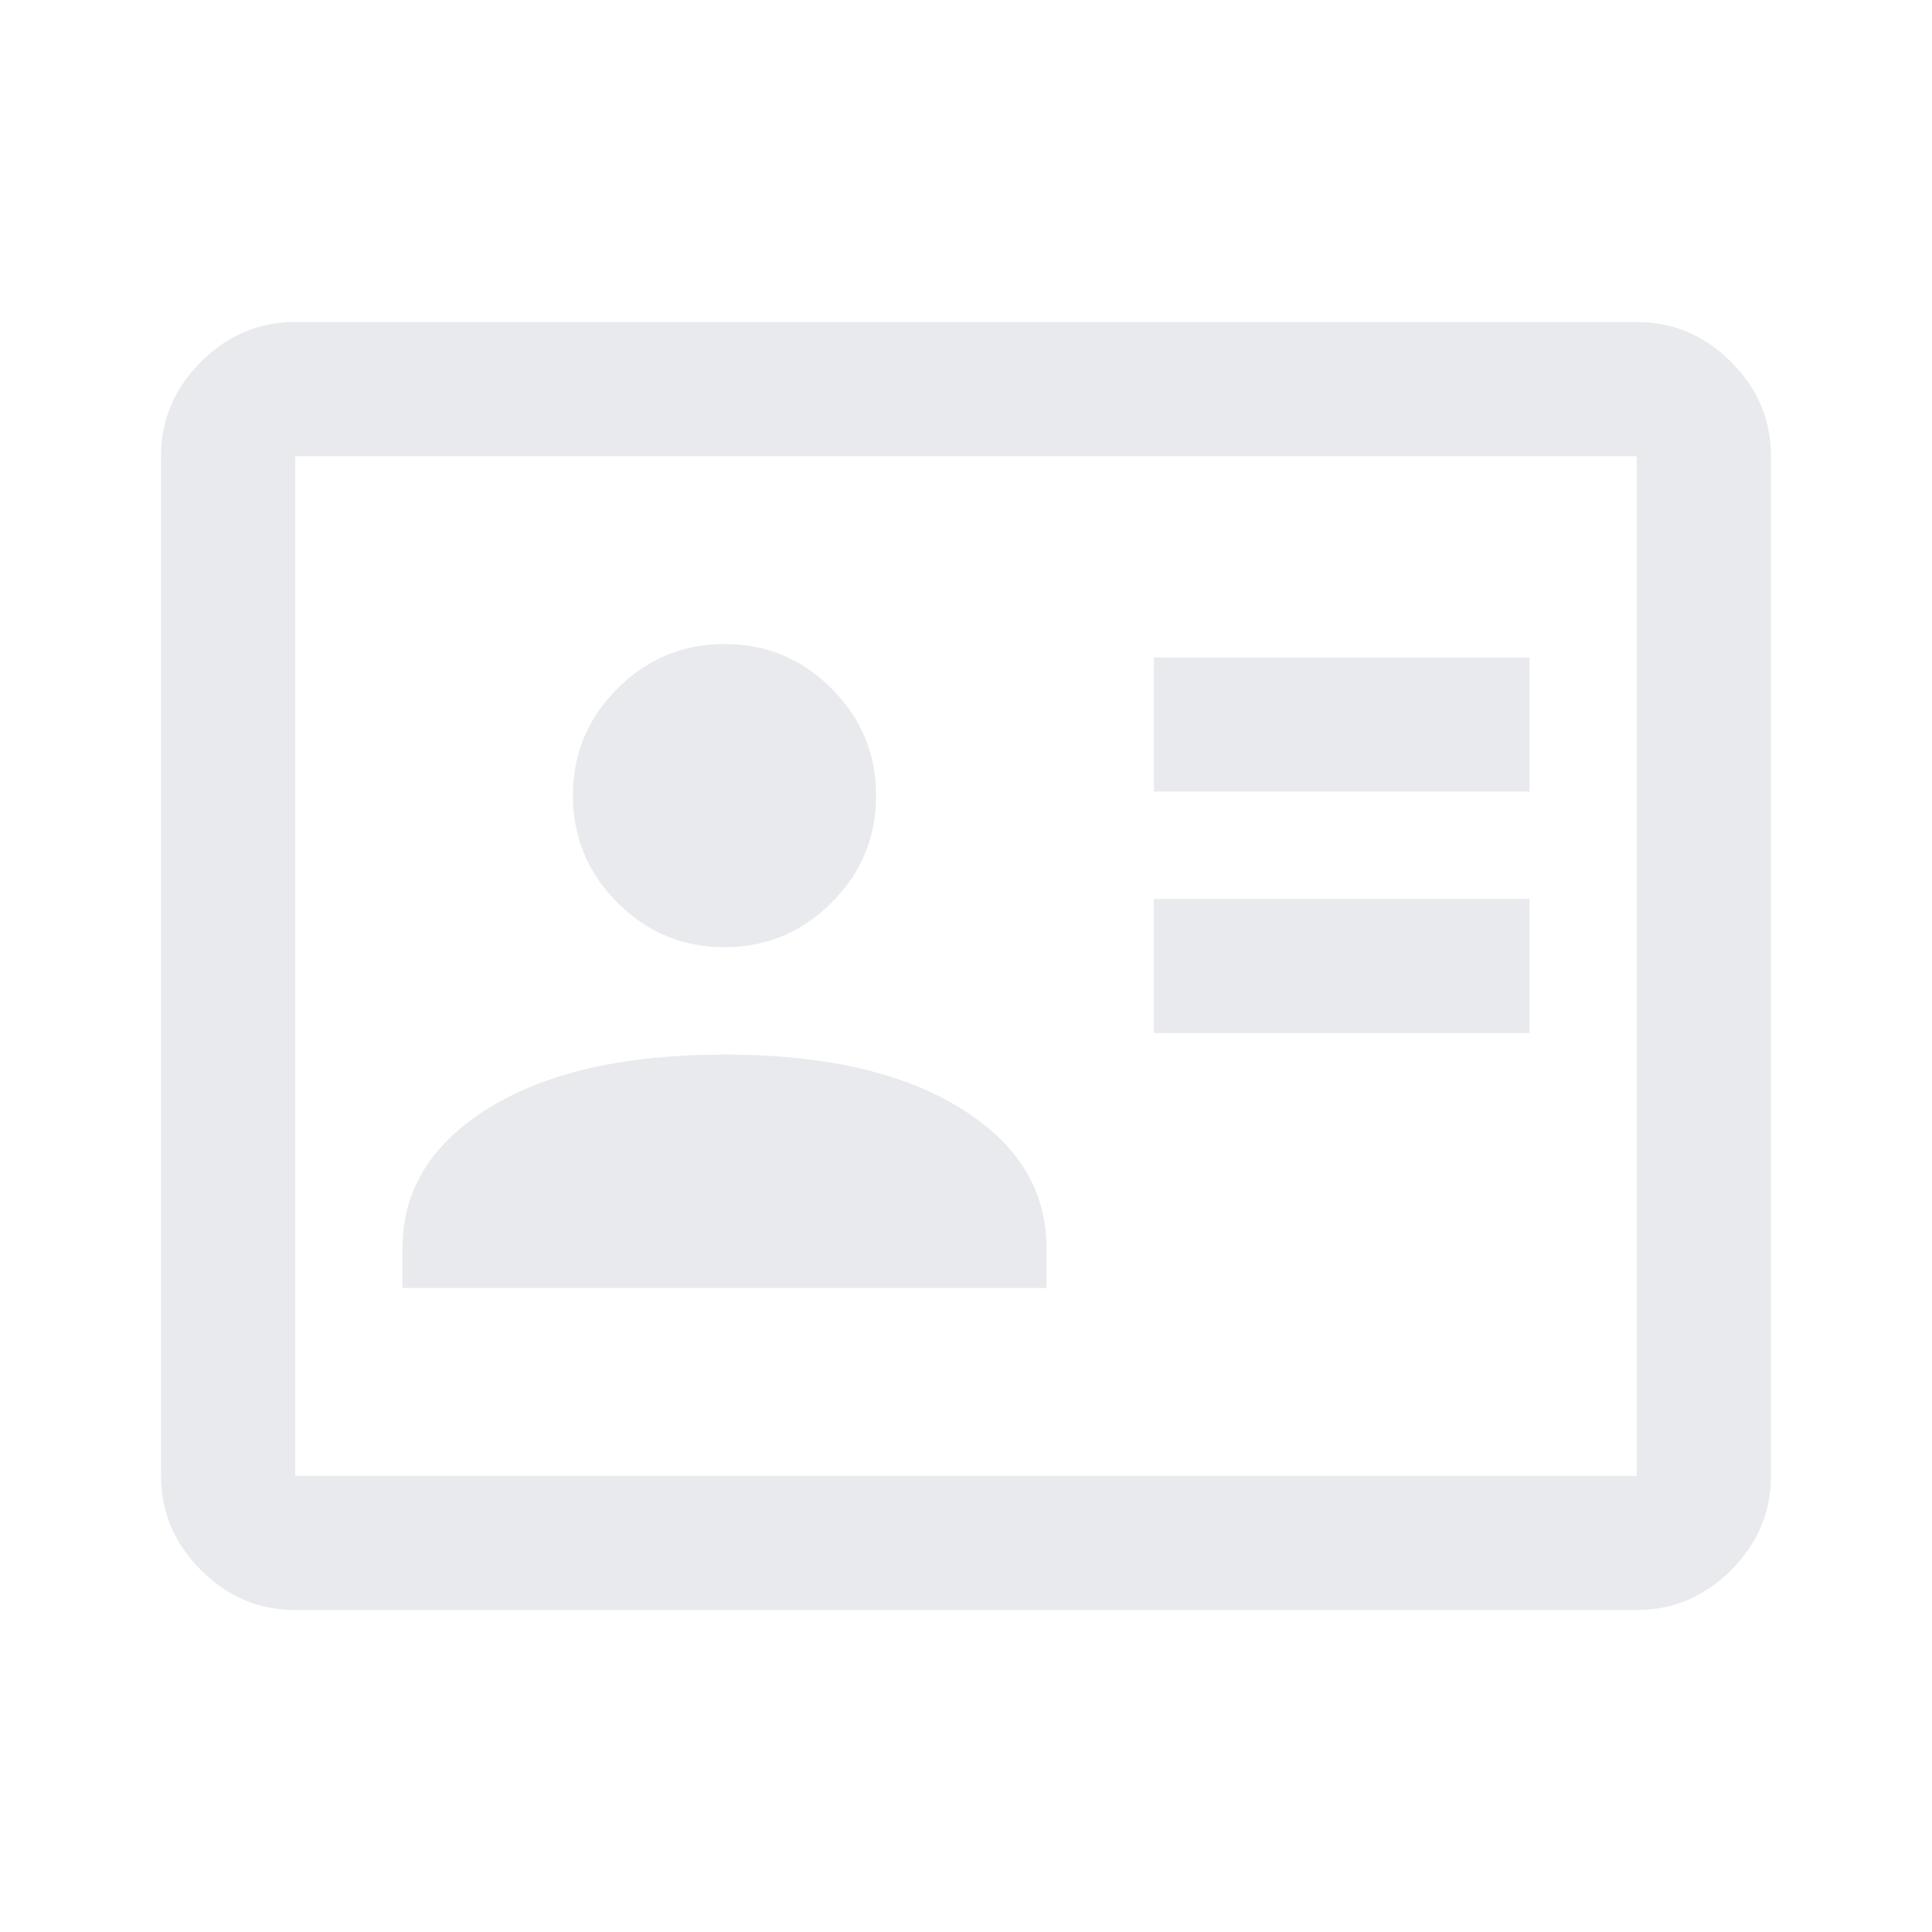 <svg xmlns="http://www.w3.org/2000/svg" height="40px" viewBox="0 -960 960 960" width="40px" fill="#e8eaed"><path d="M573.33-446.67H760v-66.66H573.33v66.66Zm0-120H760v-66.66H573.33v66.66ZM200-320h320v-20q0-43-43-69.5T360-436q-74 0-117 26.5T200-340v20Zm159.95-169.33q31.05 0 53.22-22.12 22.16-22.11 22.16-53.16 0-31.06-22.11-53.22Q391.11-640 360.05-640q-31.05 0-53.22 22.11-22.16 22.12-22.16 53.17t22.11 53.22q22.11 22.17 53.17 22.17ZM146.67-160q-27 0-46.84-19.83Q80-199.67 80-226.67v-506.66q0-27 19.83-46.84Q119.67-800 146.67-800h666.66q27 0 46.84 19.83Q880-760.33 880-733.33v506.66q0 27-19.83 46.84Q840.33-160 813.33-160H146.67Zm0-66.67h666.66v-506.66H146.67v506.66Zm0 0v-506.66 506.66Z"/></svg>